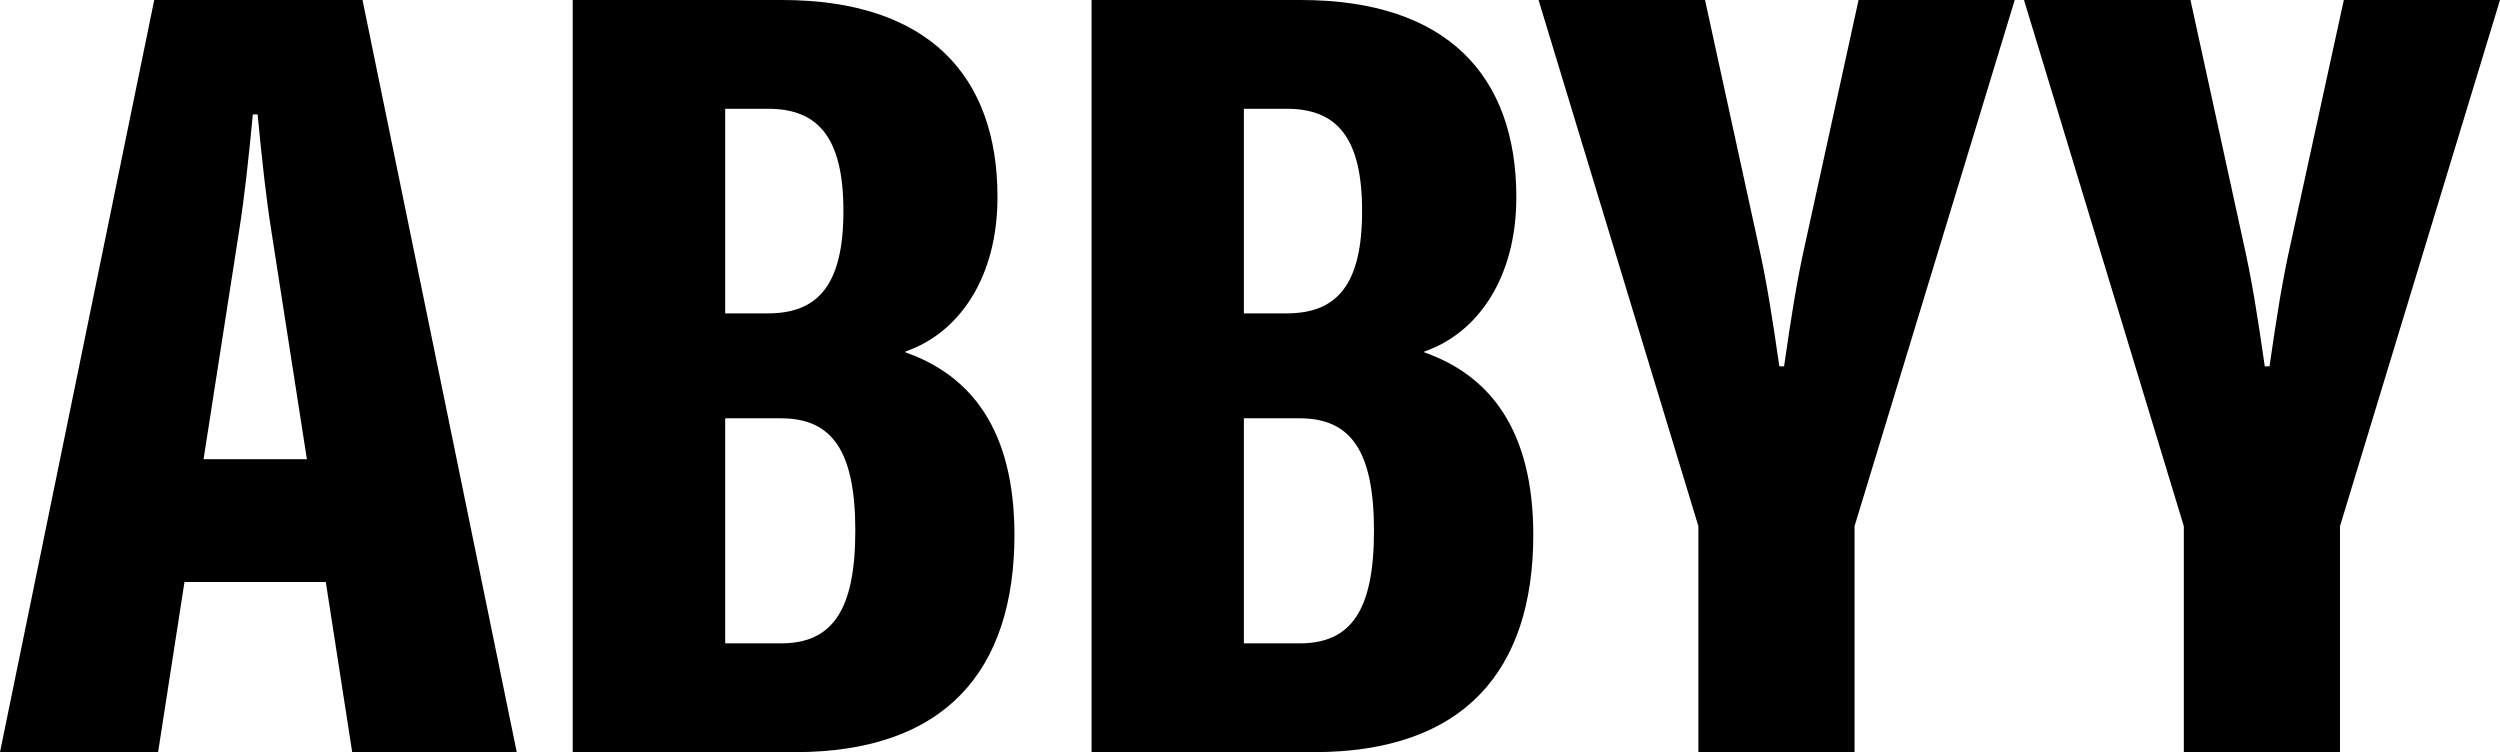 <svg xmlns="http://www.w3.org/2000/svg" width="1429.6px" height="430.1px" viewBox="0 0 1429.6 430.1"> .st0{fill:#ED1846;} <g><path d="M1340.3,0L1310,138.8c-4.8,21.3-8,41.5-12.2,70.7h-2.7c-4.2-29.2-7.4-49.4-12.2-70.7L1252.6,0h-95.2 l91.4,300.9v129.2h89.3V300.9L1429.6,0H1340.3z"></path><path d="M1032.4,138.8c-4.8,21.3-8,41.5-12.2,70.7h-2.7c-4.2-29.2-7.4-49.4-12.2-70.7L975,0h-95.2l91.4,300.9v129.2 h89.3V300.9L1152.1,0h-89.3L1032.4,138.8z"></path><path d="M207.3,0H88.2L0,430.1h90.4l15.1-97.3h80.8l15.1,97.3h94.1L207.3,0z M116.4,262.6l20.2-129.7 c3.2-20.2,5.3-39.9,8-67.5h2.7c2.7,27.7,4.8,47.3,8,67.5l20.2,129.7H116.4z"></path><path d="M517.8,201.5V201c30.8-10.6,52.6-42.5,52.6-88.2C570.5,43.6,531.1,0,447.1,0H327.5v430.1h127.1 c86.1,0,125.5-46.8,125.5-124.4C580,246.1,555.6,214.8,517.8,201.5z M414.7,62.2h24.5c28.7,0,43.1,16.5,43.1,58.5 s-14.4,58.5-43.1,58.5h-24.5V62.2z M446.6,367.9h-31.9V239.2h31.9c29.2,0,42.5,18.6,42.5,64.3S475.8,367.9,446.6,367.9z"></path><path d="M814.5,201.5V201c30.8-10.6,52.6-42.5,52.6-88.2C867.1,43.6,827.8,0,743.8,0H624.2v430.1h127.1 c86.1,0,125.5-46.8,125.5-124.4C876.7,246.1,852.2,214.8,814.5,201.5z M711.3,62.2h24.5c28.7,0,43.1,16.5,43.1,58.5 s-14.3,58.5-43.1,58.5h-24.5V62.2z M743.2,367.9h-31.9V239.2h31.9c29.2,0,42.5,18.6,42.5,64.3S772.5,367.9,743.2,367.9z"></path></g></svg>
